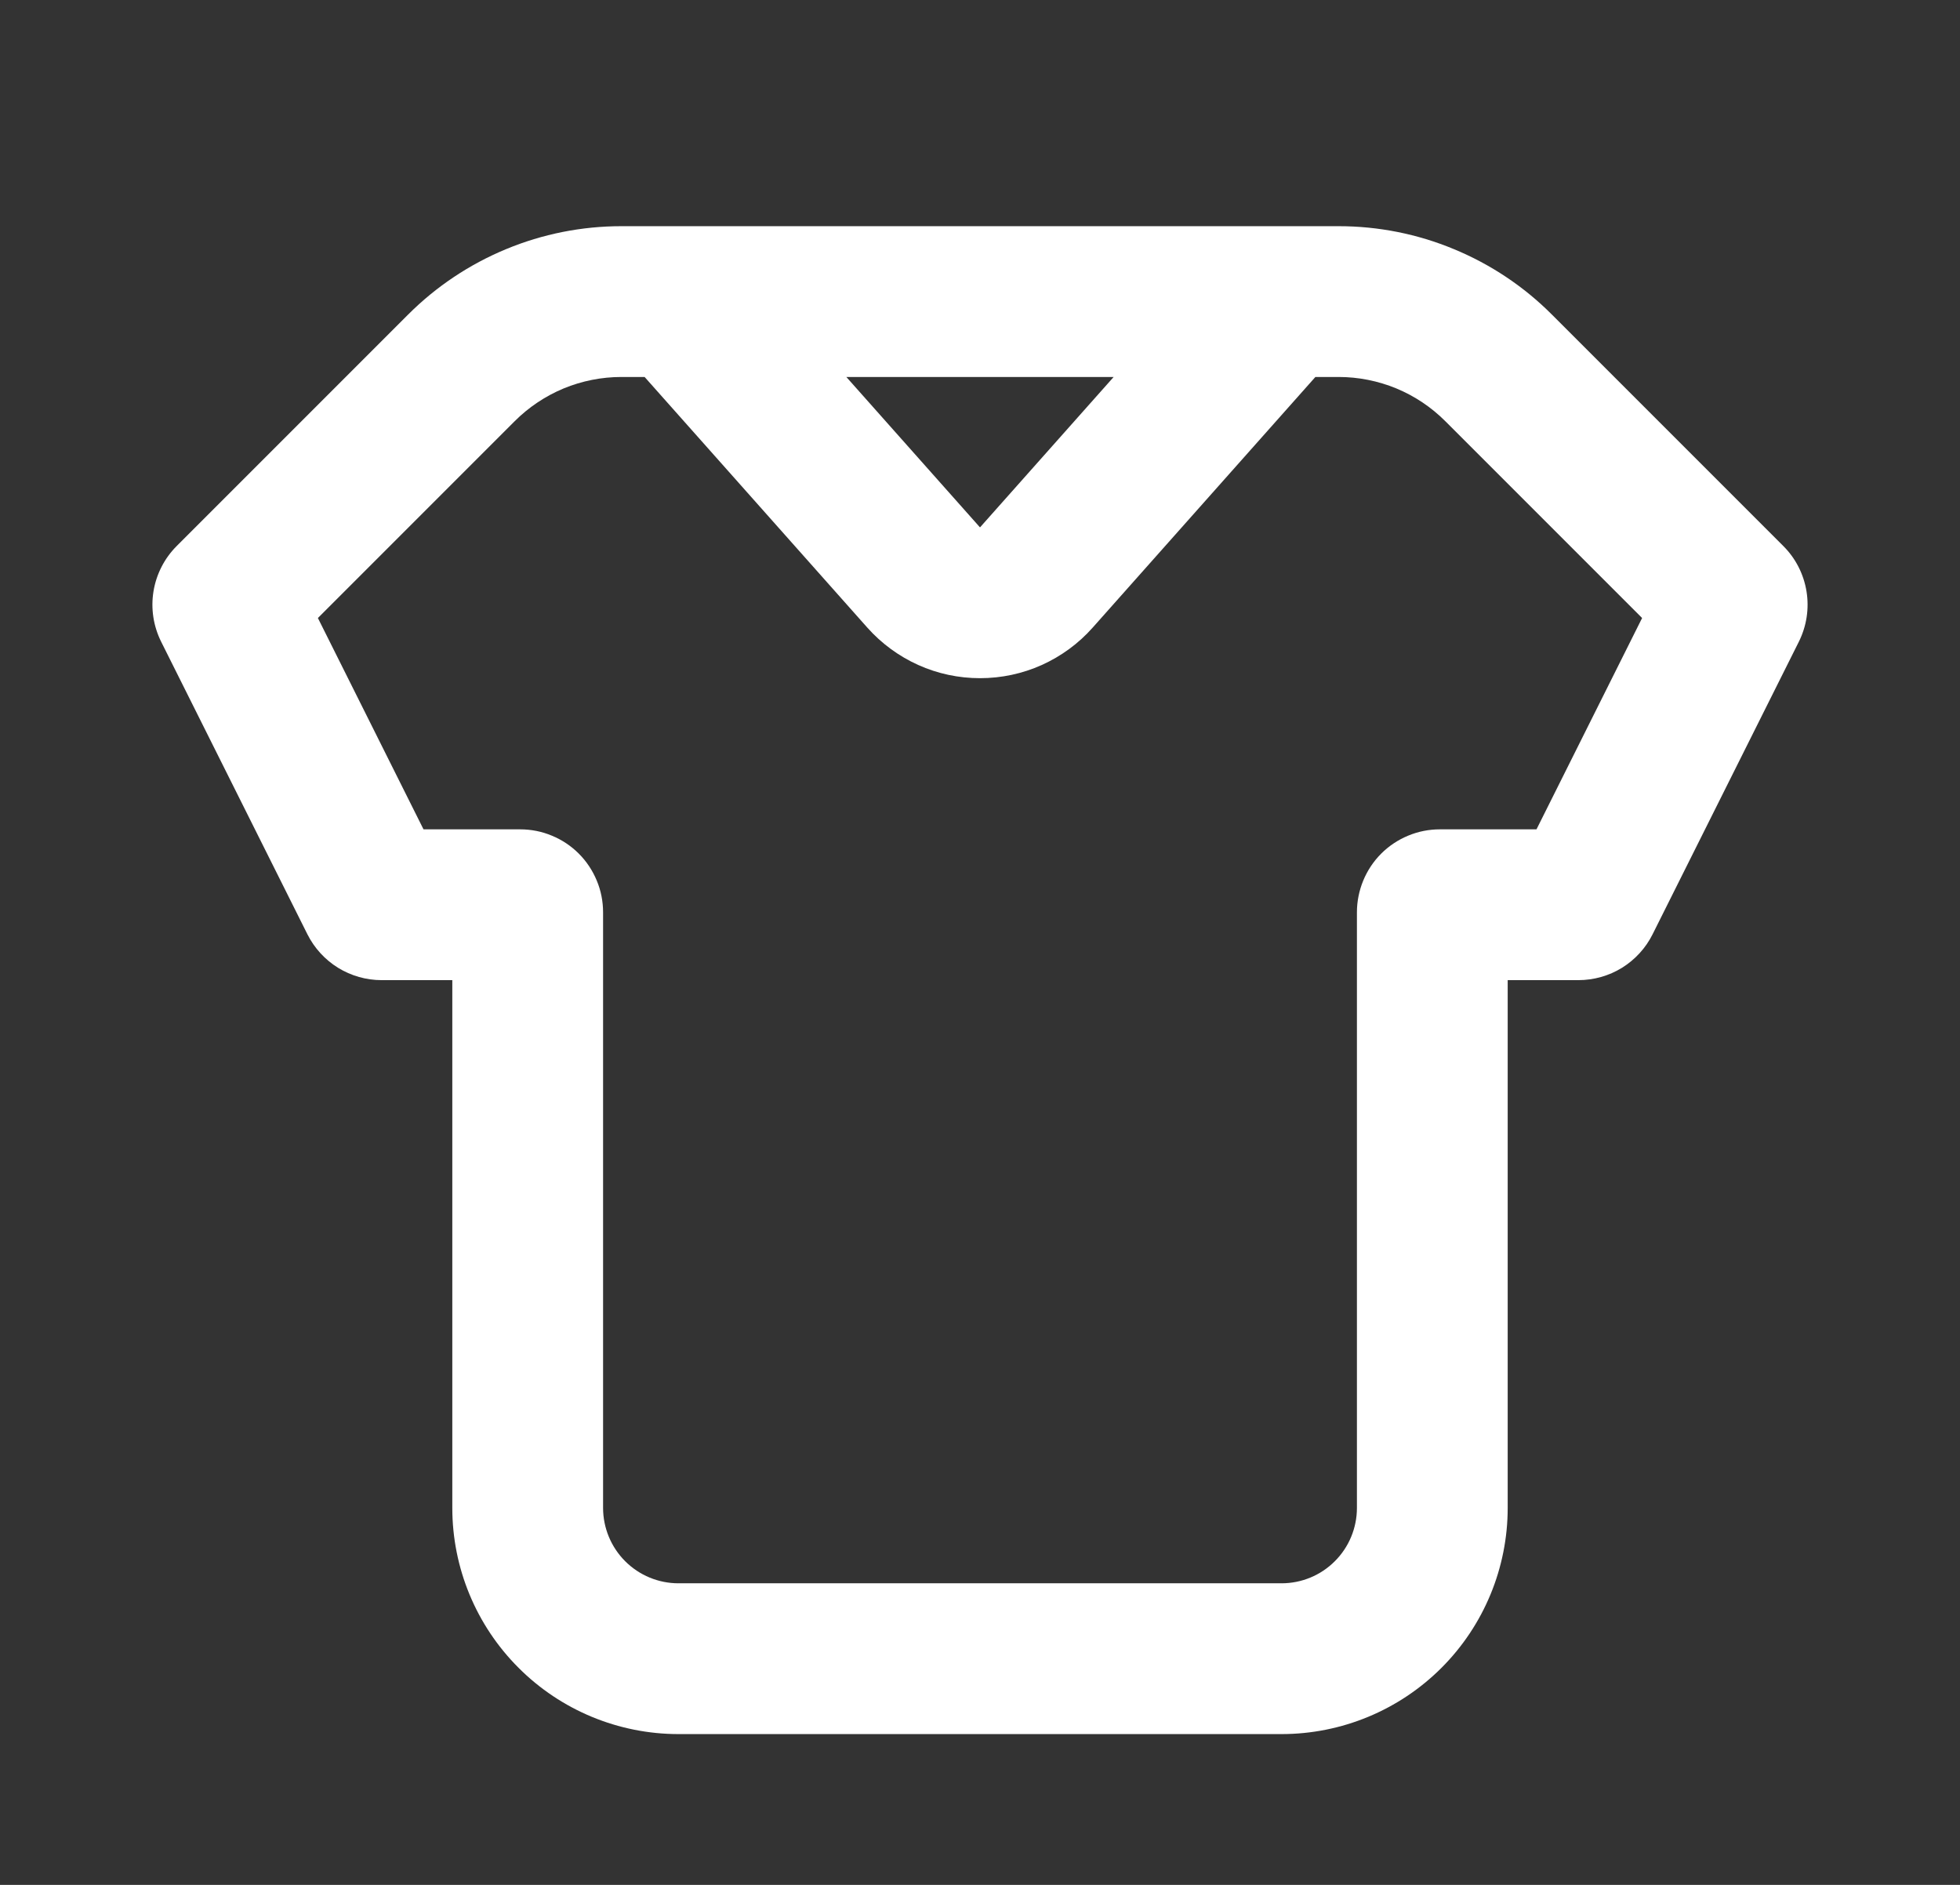 <svg width="26" height="25" viewBox="0 0 26 25" fill="none" xmlns="http://www.w3.org/2000/svg">
<rect x="0" y="0" width="26" height="25" fill="#333333" stroke="none"/>
<path d="M8.995 3H17.757C18.283 3 18.803 3.103 19.288 3.305C19.774 3.506 20.215 3.8 20.586 4.172L23.656 7.242C23.82 7.405 23.927 7.616 23.964 7.844C24.001 8.072 23.965 8.305 23.862 8.512L21.922 12.392C21.831 12.575 21.69 12.728 21.517 12.836C21.343 12.943 21.142 13 20.938 13H20V20C20 20.796 19.684 21.559 19.122 22.121C18.559 22.684 17.796 23 17 23H9C8.205 23 7.441 22.684 6.879 22.121C6.316 21.559 6 20.796 6 20V13H5.062C4.858 13 4.658 12.943 4.484 12.836C4.31 12.728 4.17 12.575 4.078 12.392L2.138 8.512C2.035 8.305 1.999 8.072 2.036 7.844C2.073 7.616 2.181 7.405 2.344 7.242L5.414 4.172C5.786 3.8 6.227 3.506 6.712 3.305C7.198 3.103 7.718 3 8.243 3H8.995ZM8.551 5H8.243C7.98 5 7.72 5.052 7.477 5.152C7.235 5.253 7.014 5.4 6.828 5.586L4.217 8.197L5.618 11H6.9C7.045 11 7.188 11.028 7.321 11.084C7.455 11.139 7.576 11.22 7.678 11.322C7.78 11.424 7.861 11.546 7.916 11.679C7.972 11.812 8 11.956 8 12.1V20C8 20.265 8.106 20.52 8.293 20.707C8.481 20.895 8.735 21 9 21H17C17.265 21 17.52 20.895 17.707 20.707C17.895 20.52 18 20.265 18 20V12.1C18 11.956 18.029 11.812 18.084 11.679C18.139 11.546 18.22 11.424 18.322 11.322C18.424 11.22 18.546 11.139 18.679 11.084C18.813 11.028 18.956 11 19.1 11H20.382L21.783 8.197L19.172 5.586C18.986 5.4 18.766 5.253 18.523 5.152C18.28 5.052 18.02 5 17.757 5H17.449L14.495 8.324C14.308 8.535 14.077 8.704 13.82 8.82C13.562 8.936 13.283 8.995 13 8.995C12.718 8.995 12.438 8.936 12.181 8.82C11.923 8.704 11.693 8.535 11.505 8.324L8.551 5ZM11.227 5L13 6.995L14.773 5H11.227Z" fill="white"/>
</svg>

